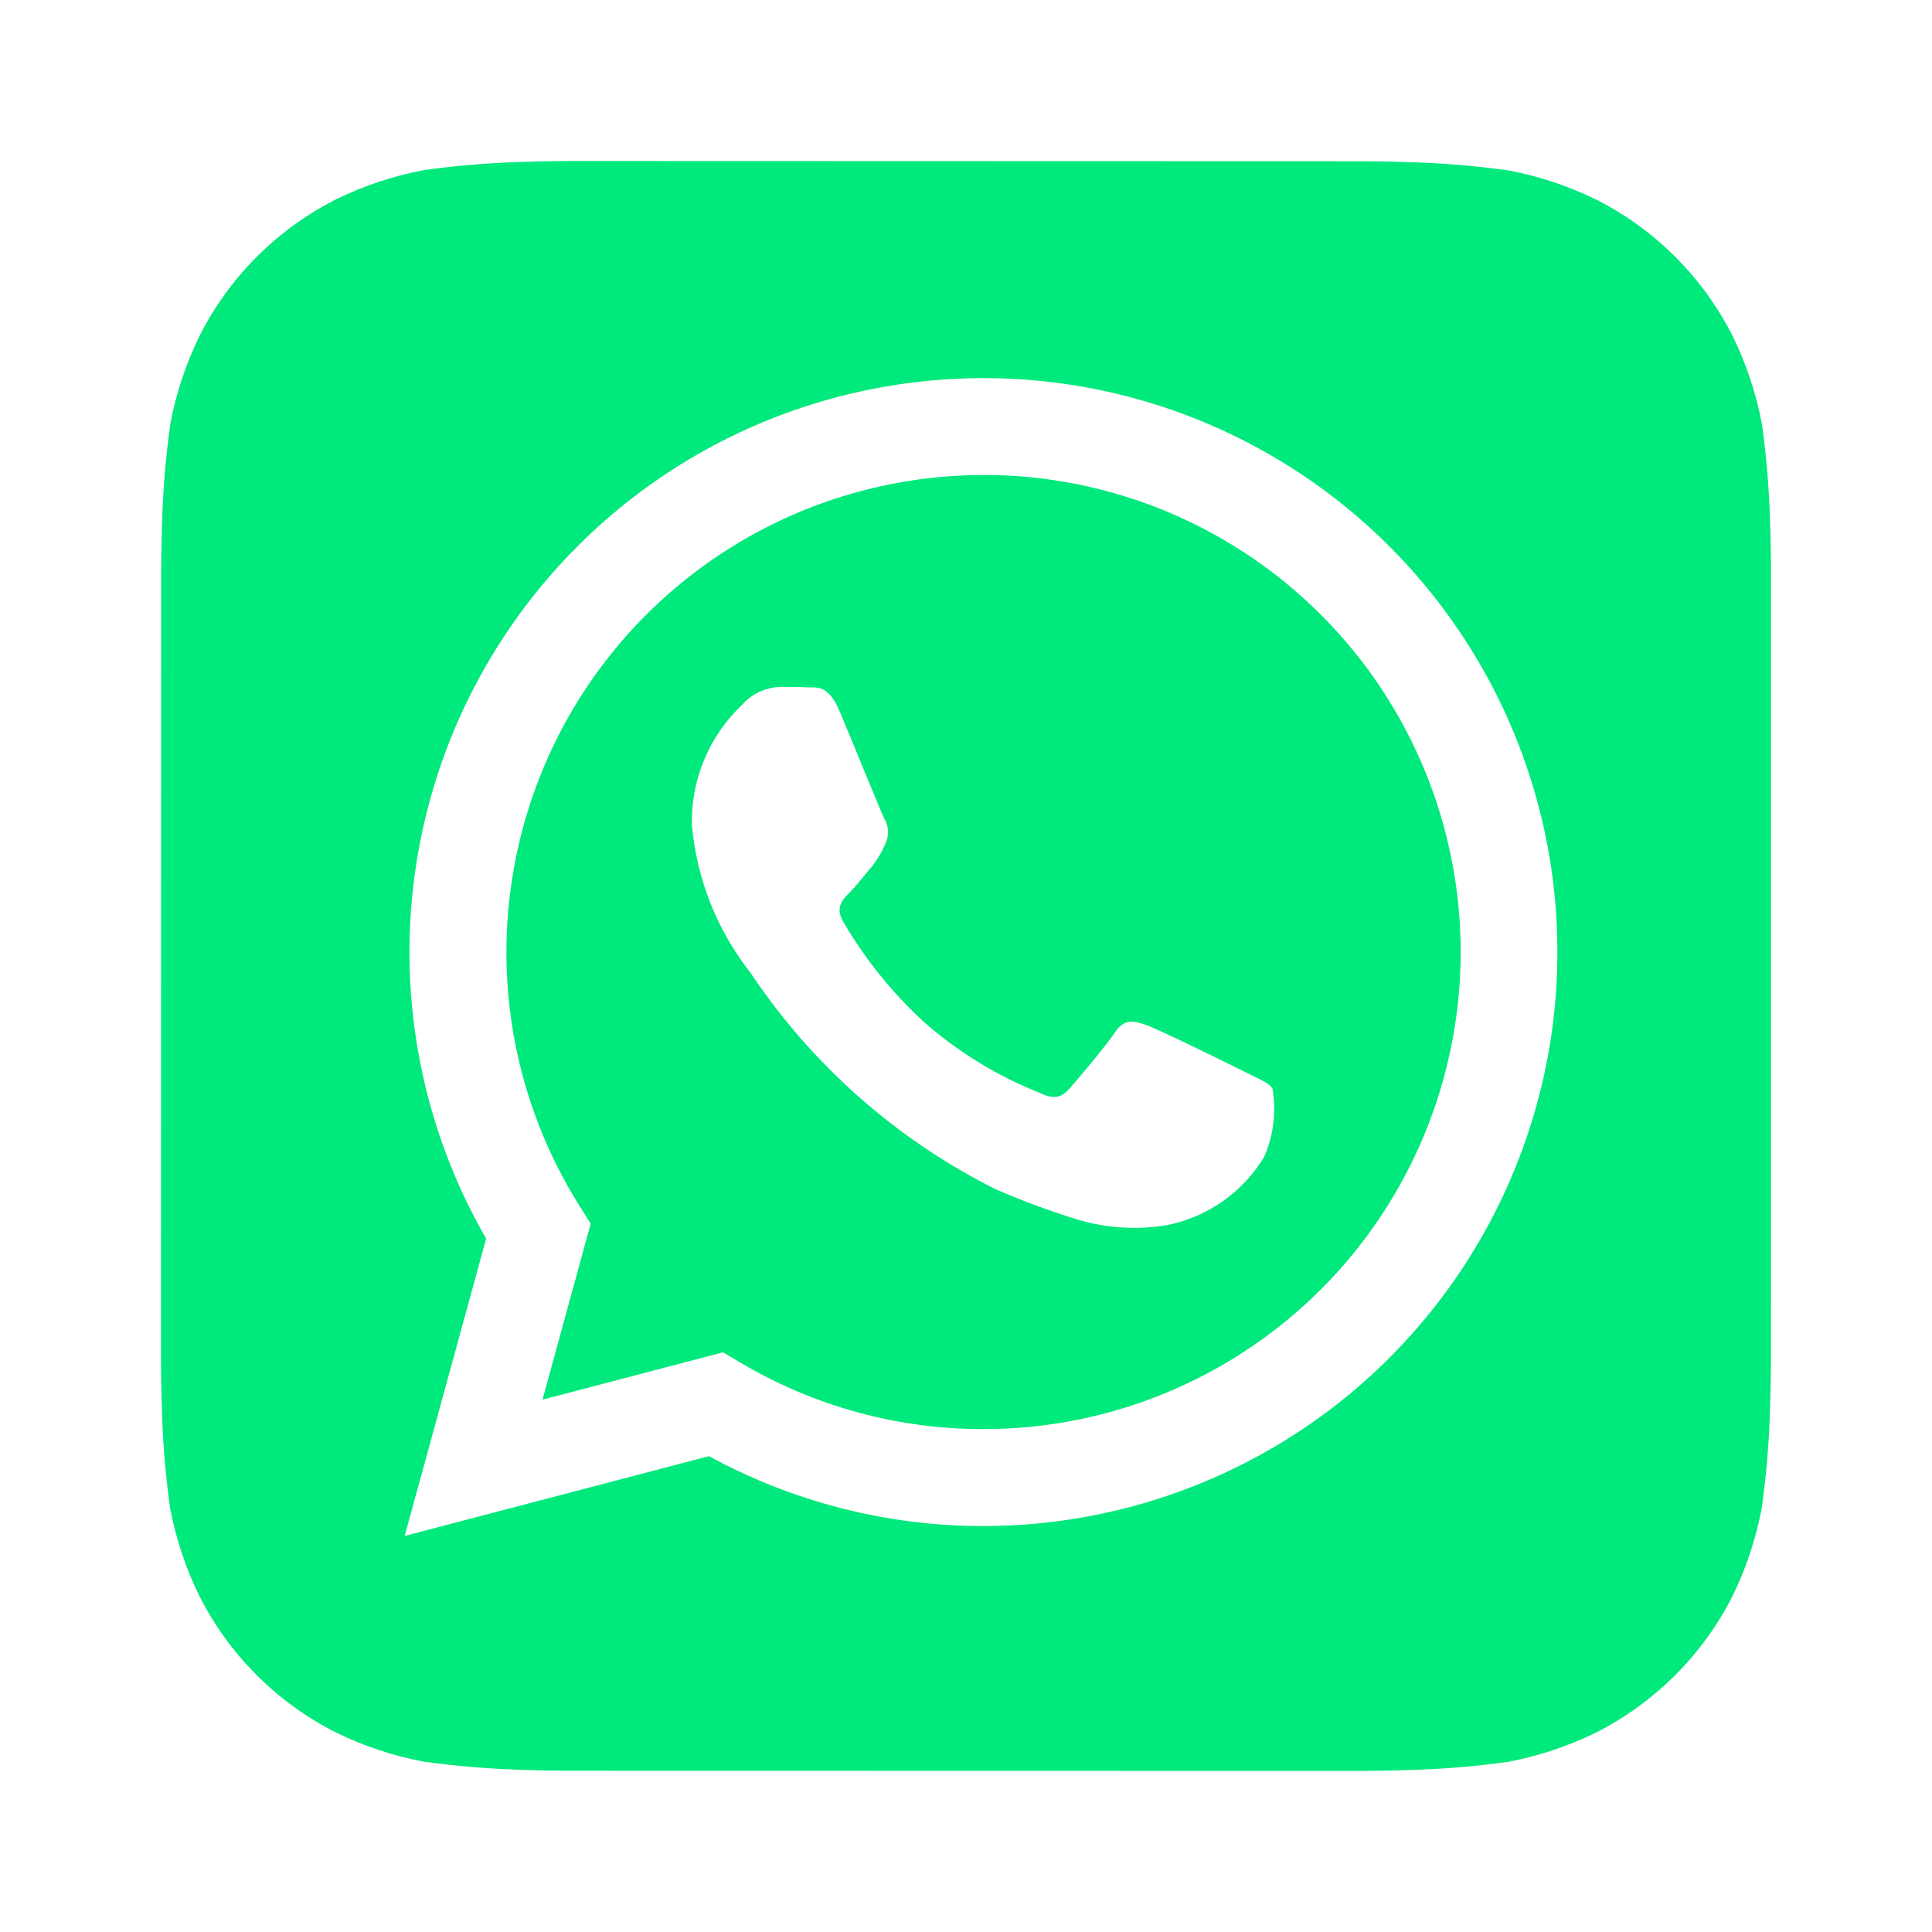 <?xml version="1.0" encoding="UTF-8"?> <svg xmlns="http://www.w3.org/2000/svg" width="24" height="24" viewBox="0 0 24 24" fill="none"><path d="M21.99 6.547C21.981 6.118 21.946 5.69 21.887 5.265C21.815 4.887 21.693 4.52 21.524 4.175C21.154 3.444 20.561 2.85 19.83 2.48C19.487 2.312 19.122 2.19 18.747 2.118C18.319 2.058 17.887 2.023 17.455 2.013C17.272 2.006 17.035 2.003 16.925 2.003L7.077 2C6.967 2 6.73 2.003 6.547 2.01C6.118 2.019 5.69 2.054 5.265 2.113C4.887 2.185 4.52 2.307 4.175 2.476C3.444 2.846 2.85 3.439 2.48 4.17C2.312 4.513 2.19 4.878 2.118 5.253C2.057 5.681 2.022 6.113 2.012 6.545C2.006 6.728 2.002 6.965 2.002 7.075L2 16.923C2 17.033 2.003 17.27 2.01 17.453C2.019 17.882 2.054 18.31 2.113 18.735C2.185 19.113 2.307 19.48 2.476 19.825C2.846 20.556 3.439 21.15 4.17 21.52C4.513 21.688 4.878 21.81 5.253 21.882C5.681 21.942 6.113 21.977 6.545 21.987C6.728 21.994 6.965 21.997 7.075 21.997L16.923 21.999C17.033 21.999 17.27 21.996 17.453 21.989C17.882 21.98 18.31 21.945 18.735 21.886C19.113 21.814 19.48 21.692 19.825 21.523C20.556 21.153 21.15 20.56 21.521 19.829C21.689 19.486 21.811 19.122 21.883 18.746C21.944 18.318 21.979 17.886 21.989 17.454C21.995 17.271 21.999 17.034 21.999 16.924L22 7.077C22 6.967 21.997 6.73 21.99 6.547ZM12.217 18.957H12.214C11.024 18.958 9.852 18.659 8.807 18.089L5.027 19.08L6.039 15.387C5.255 14.027 4.942 12.447 5.148 10.891C5.354 9.336 6.068 7.891 7.178 6.782C8.288 5.673 9.733 4.962 11.289 4.758C12.845 4.553 14.425 4.868 15.784 5.654C17.143 6.439 18.204 7.65 18.805 9.1C19.405 10.55 19.51 12.158 19.103 13.674C18.697 15.189 17.802 16.529 16.557 17.484C15.312 18.439 13.786 18.957 12.217 18.957Z" fill="#00E97C"></path><path d="M12.22 5.901C11.161 5.901 10.121 6.184 9.209 6.722C8.297 7.259 7.545 8.032 7.032 8.958C6.52 9.885 6.265 10.931 6.293 11.99C6.322 13.049 6.634 14.08 7.197 14.977L7.338 15.201L6.739 17.387L8.982 16.799L9.198 16.927C10.111 17.469 11.153 17.754 12.214 17.753H12.217C13.789 17.753 15.296 17.129 16.408 16.018C17.52 14.907 18.144 13.399 18.145 11.828C18.145 10.256 17.521 8.748 16.409 7.637C15.298 6.525 13.791 5.9 12.219 5.9L12.22 5.901ZM15.704 14.371C15.573 14.588 15.399 14.775 15.192 14.921C14.985 15.066 14.75 15.168 14.502 15.218C14.128 15.282 13.743 15.258 13.38 15.148C13.035 15.041 12.696 14.916 12.365 14.772C11.135 14.155 10.086 13.228 9.322 12.083C8.905 11.553 8.652 10.913 8.594 10.241C8.589 9.964 8.642 9.689 8.75 9.433C8.857 9.177 9.017 8.947 9.218 8.756C9.278 8.688 9.351 8.634 9.432 8.595C9.514 8.557 9.603 8.536 9.693 8.533C9.811 8.533 9.93 8.533 10.034 8.539C10.144 8.544 10.29 8.497 10.434 8.845C10.584 9.201 10.94 10.078 10.984 10.167C11.012 10.214 11.028 10.267 11.031 10.321C11.033 10.376 11.023 10.43 10.999 10.479C10.954 10.586 10.894 10.686 10.821 10.776C10.731 10.88 10.634 11.008 10.554 11.088C10.464 11.177 10.372 11.273 10.475 11.451C10.743 11.909 11.077 12.325 11.466 12.685C11.889 13.06 12.374 13.359 12.899 13.569C13.077 13.659 13.181 13.643 13.285 13.524C13.389 13.405 13.73 13.004 13.849 12.826C13.968 12.648 14.086 12.678 14.249 12.737C14.412 12.796 15.289 13.227 15.467 13.317C15.645 13.407 15.764 13.45 15.808 13.524C15.856 13.81 15.82 14.105 15.704 14.371Z" fill="#00E97C"></path></svg> 